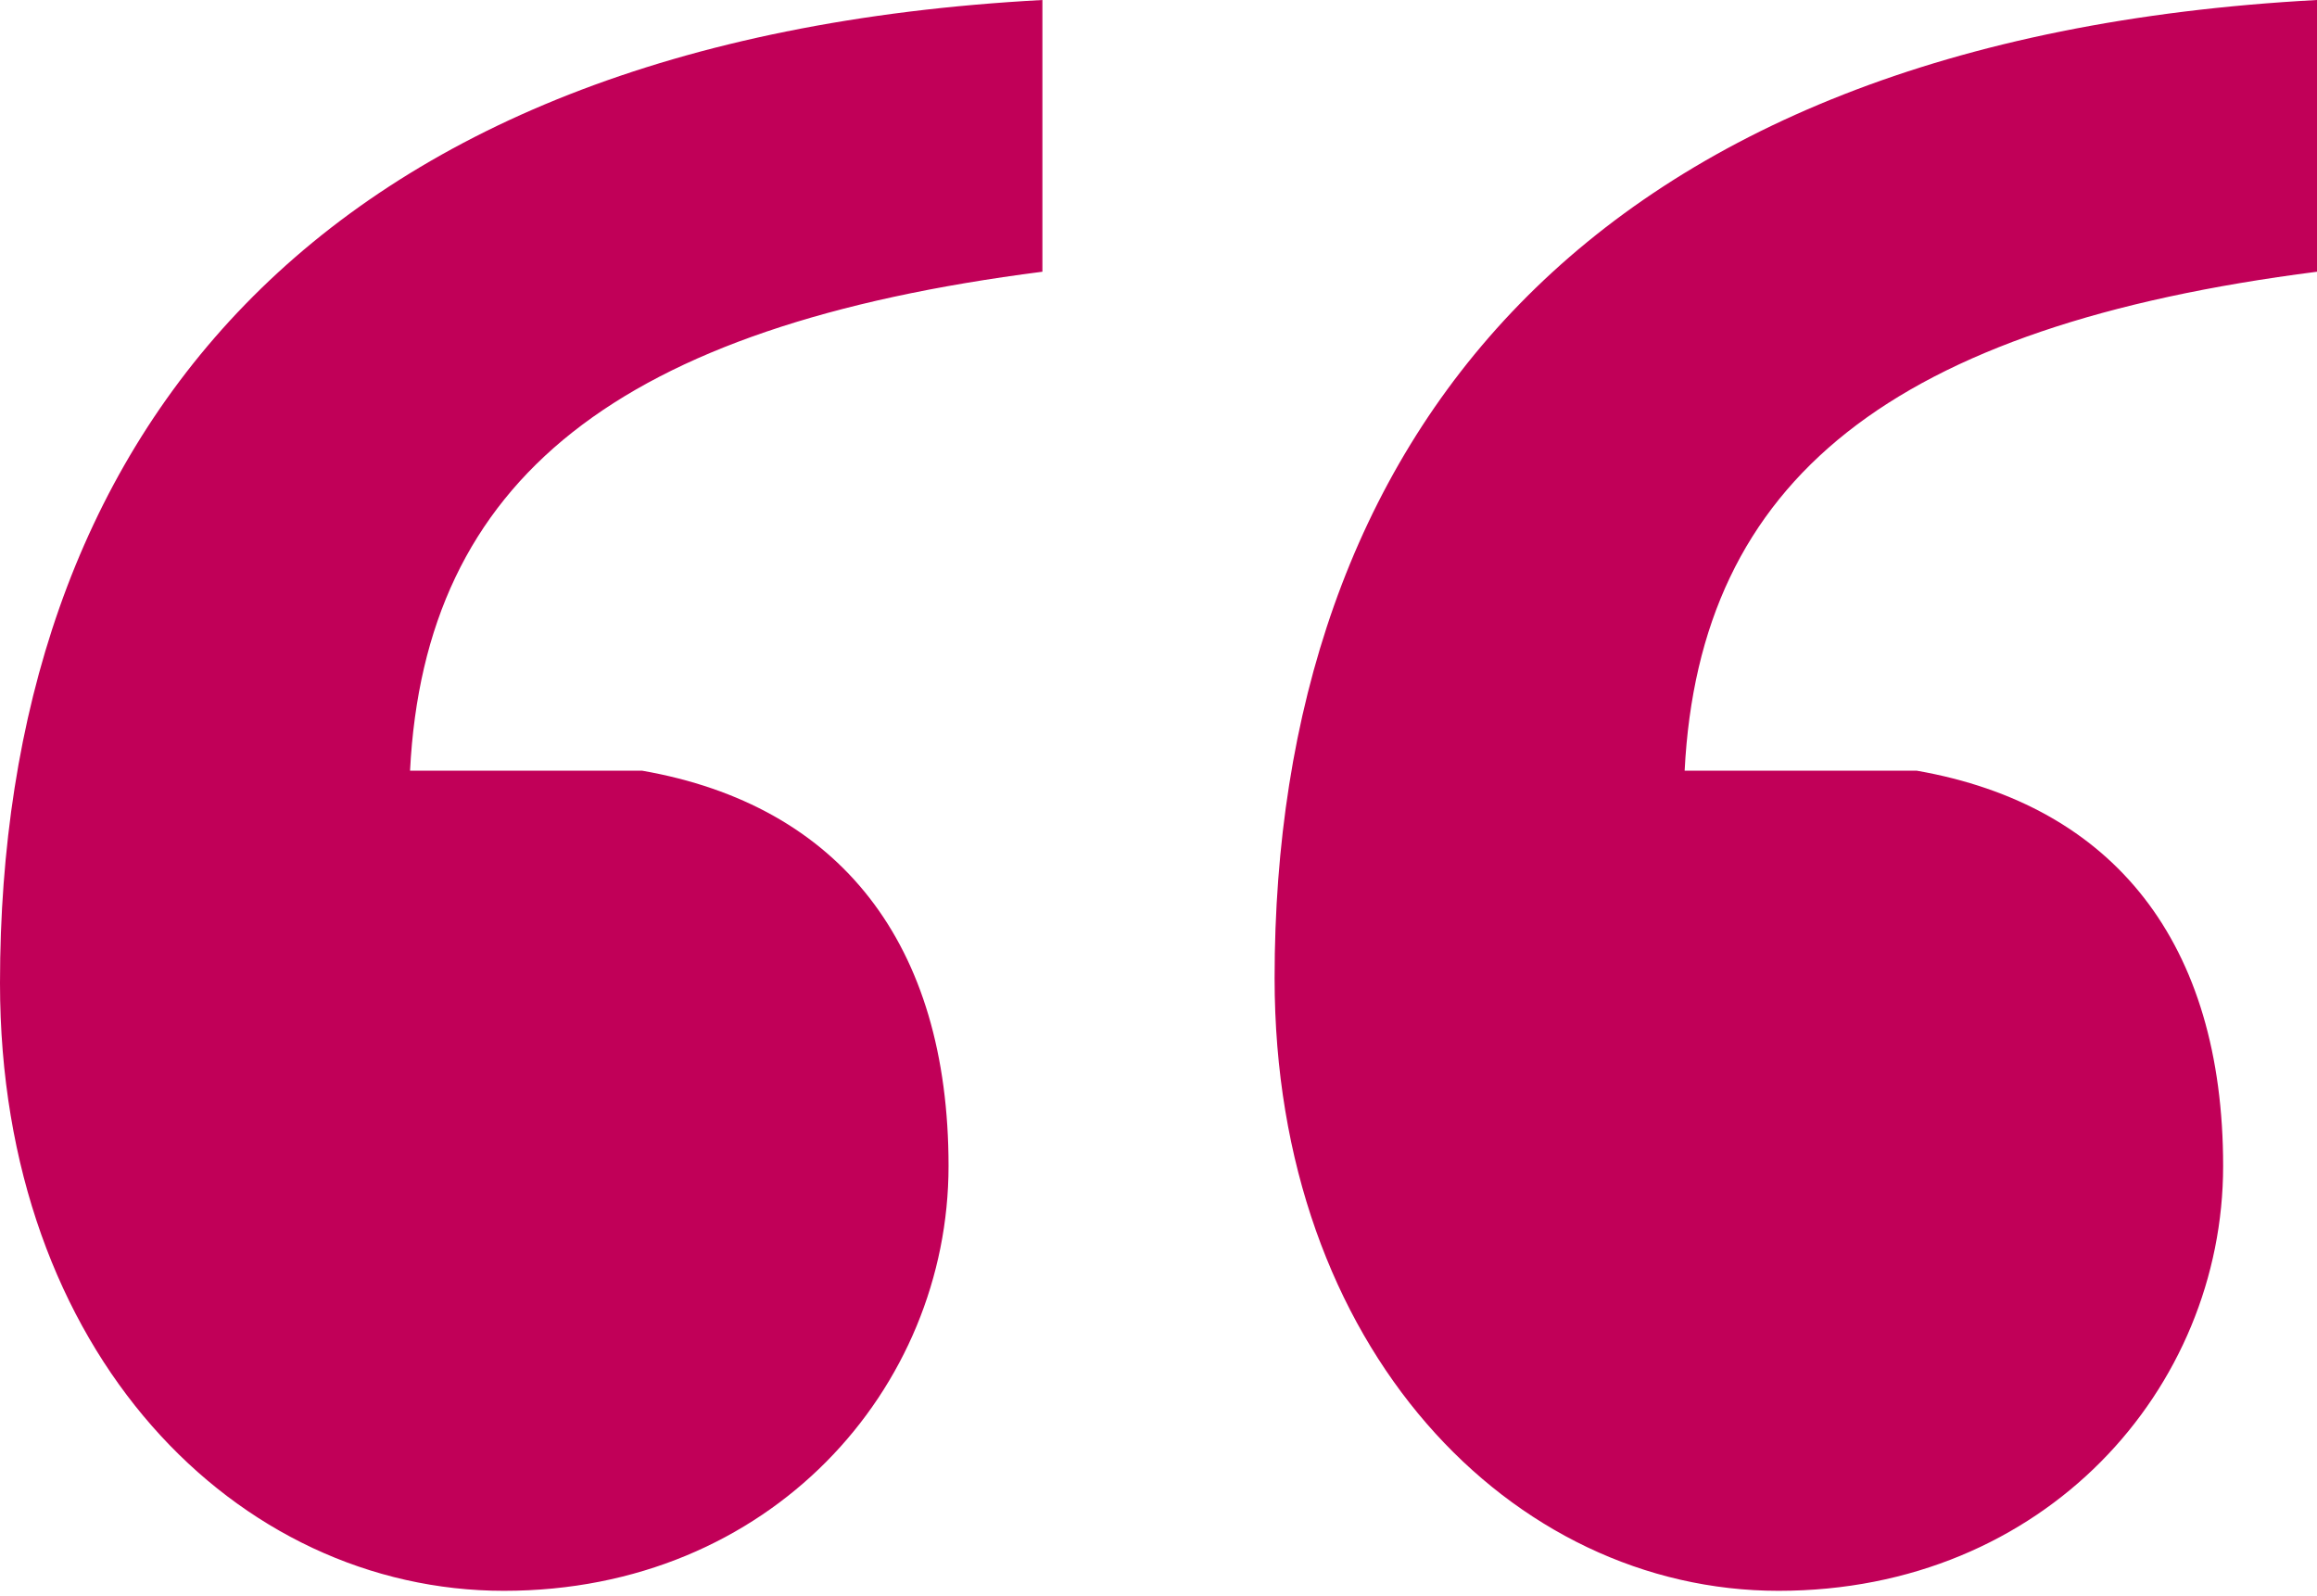 <?xml version="1.0" encoding="UTF-8"?>
<svg id="Layer_1" xmlns="http://www.w3.org/2000/svg" version="1.1" viewBox="0 0 46.9 32.3">
  <!-- Generator: Adobe Illustrator 29.2.1, SVG Export Plug-In . SVG Version: 2.1.0 Build 116)  -->
  <defs>
    <style>
      .st0 {
        isolation: isolate;
      }

      .st1 {
        fill: #c10058;
      }
    </style>
  </defs>
  <g id="_" class="st0">
    <g class="st0">
      <path class="st1" d="M13,15.6c4,.7,6.2,3.5,6.2,8s-3.6,8.6-9,8.6S0,27.4,0,19.9C0,9,6.2.8,21.1,0v5.5c-8.6,1.1-12.5,4.2-12.8,10.1h4.7ZM38.8,15.6c4,.7,6.2,3.5,6.2,8s-3.6,8.6-9,8.6-10.2-4.9-10.2-12.4C25.8,9,32,.8,46.9,0v5.5c-8.6,1.1-12.5,4.2-12.8,10.1h4.7Z"/>
    </g>
  </g>
</svg>